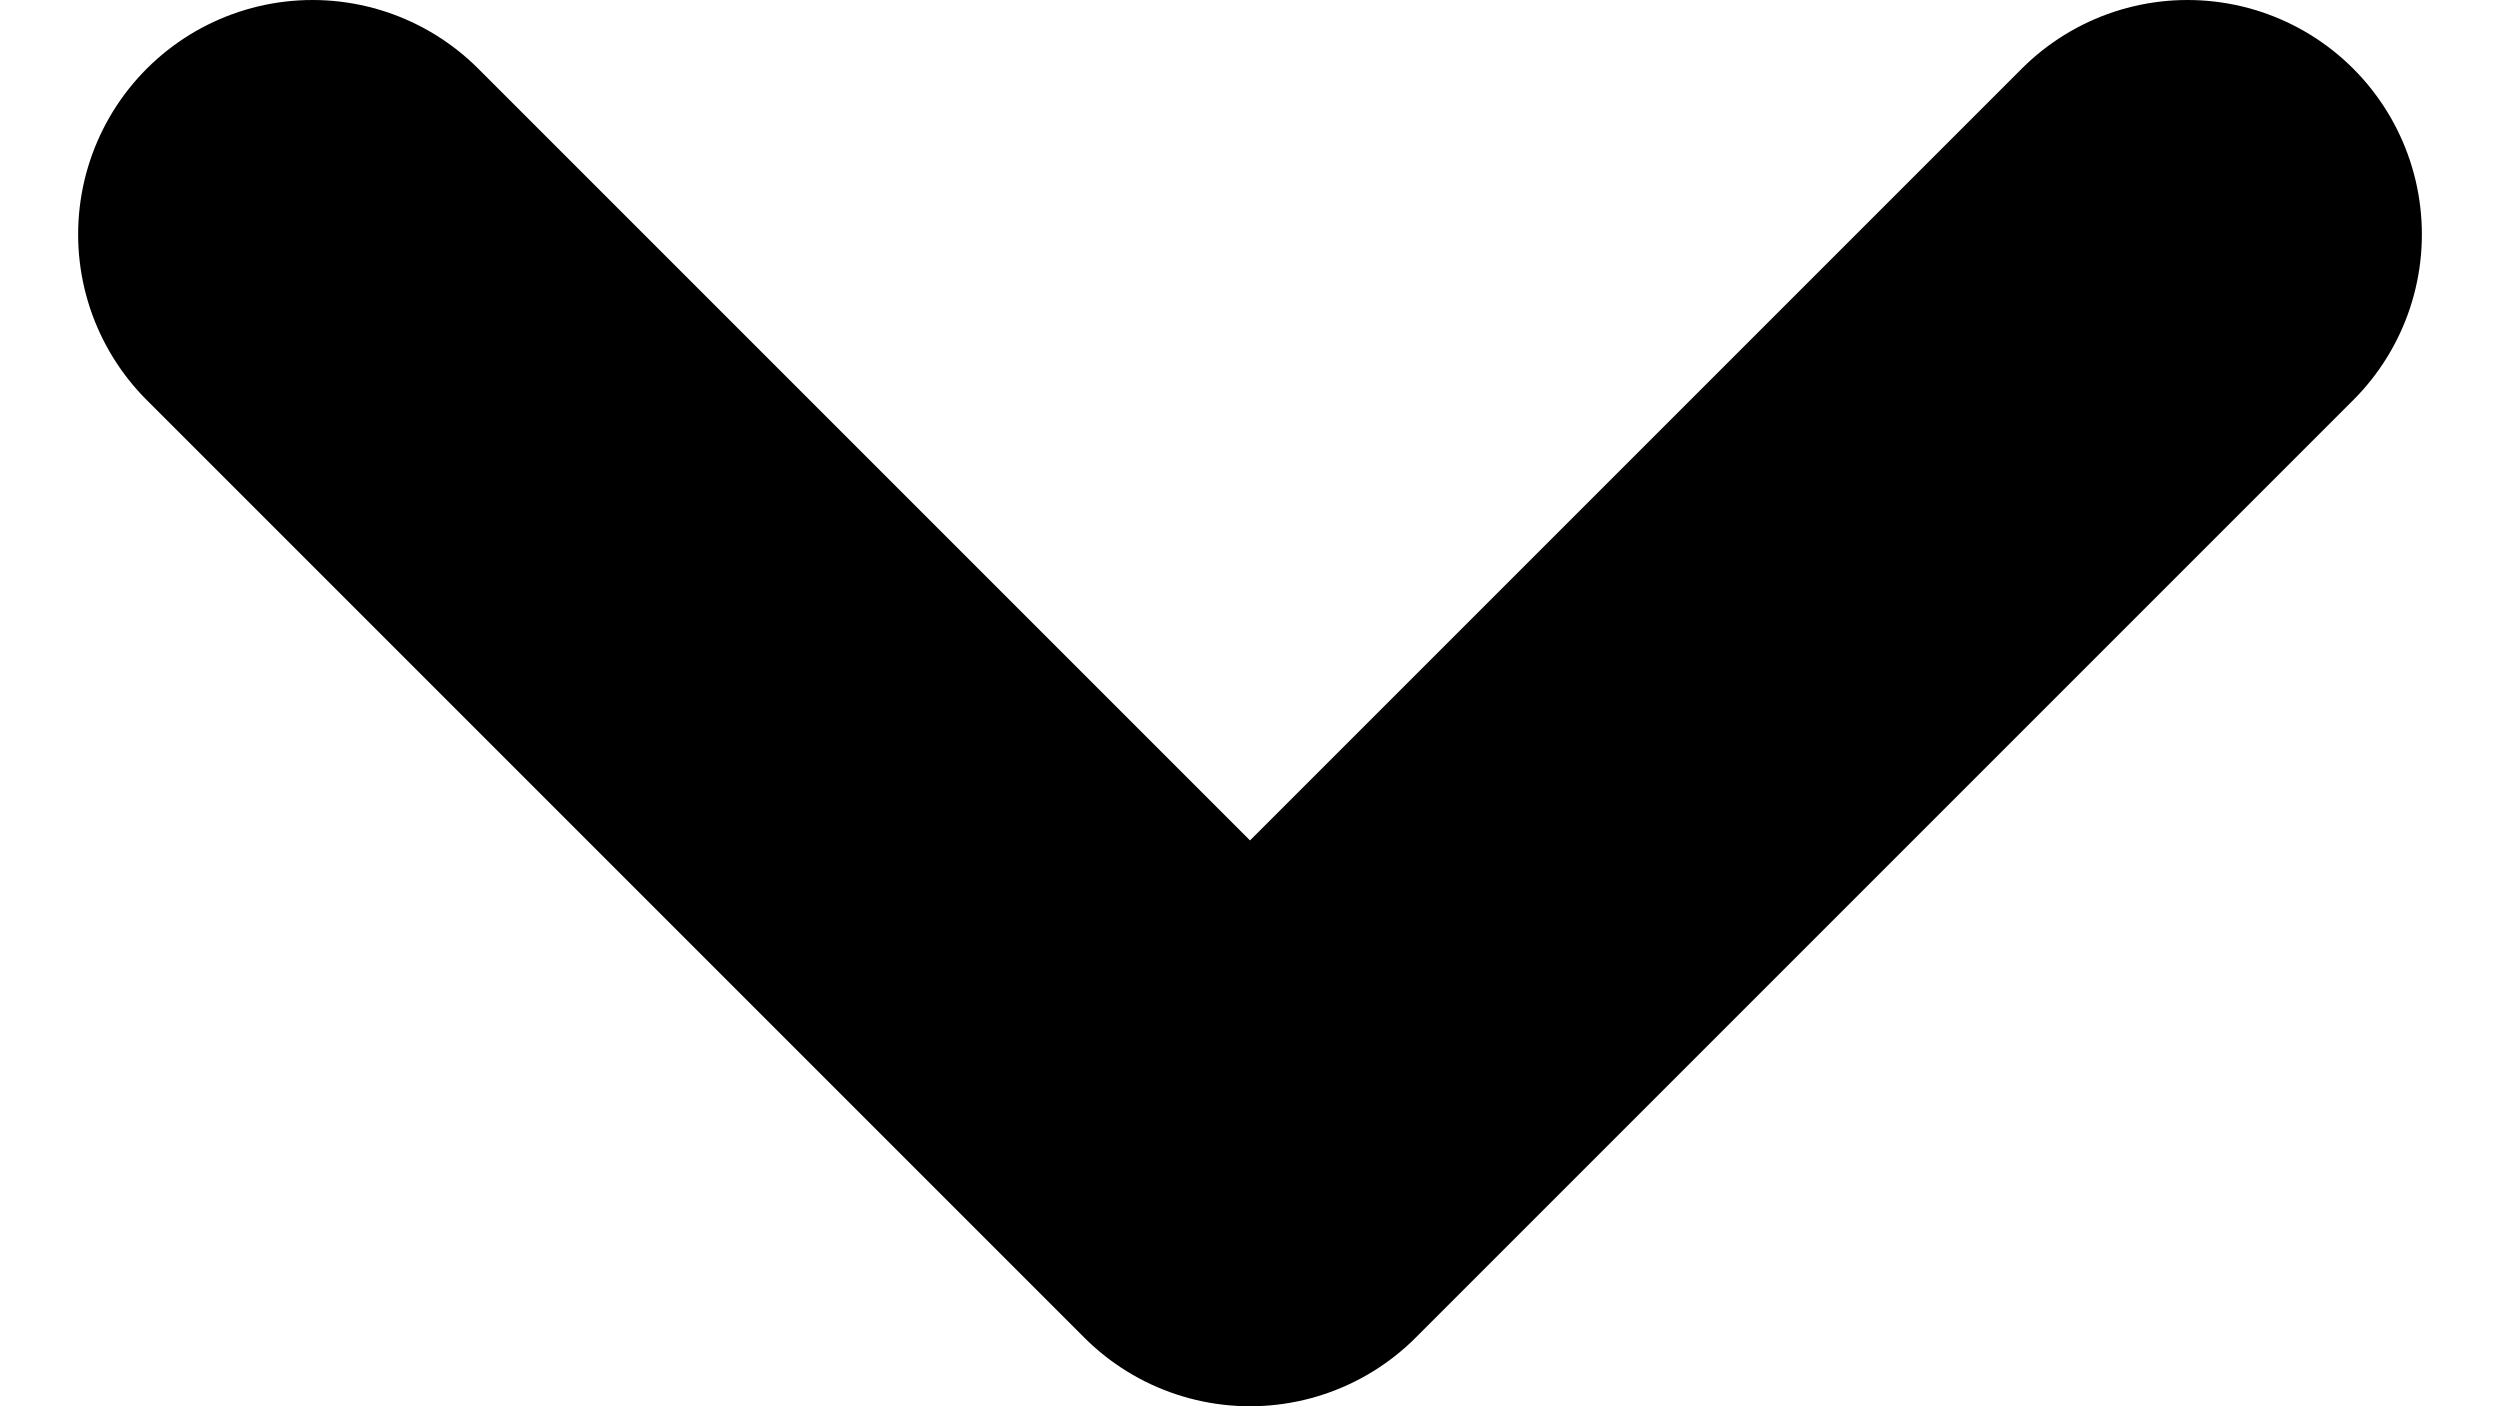<svg width="16" height="9" viewBox="0 0 16 9" fill="none" xmlns="http://www.w3.org/2000/svg">
<path d="M2 1.5L8 7.5L14 1.5" stroke="black" stroke-width="3" stroke-linecap="round" stroke-linejoin="round"/>
</svg>
